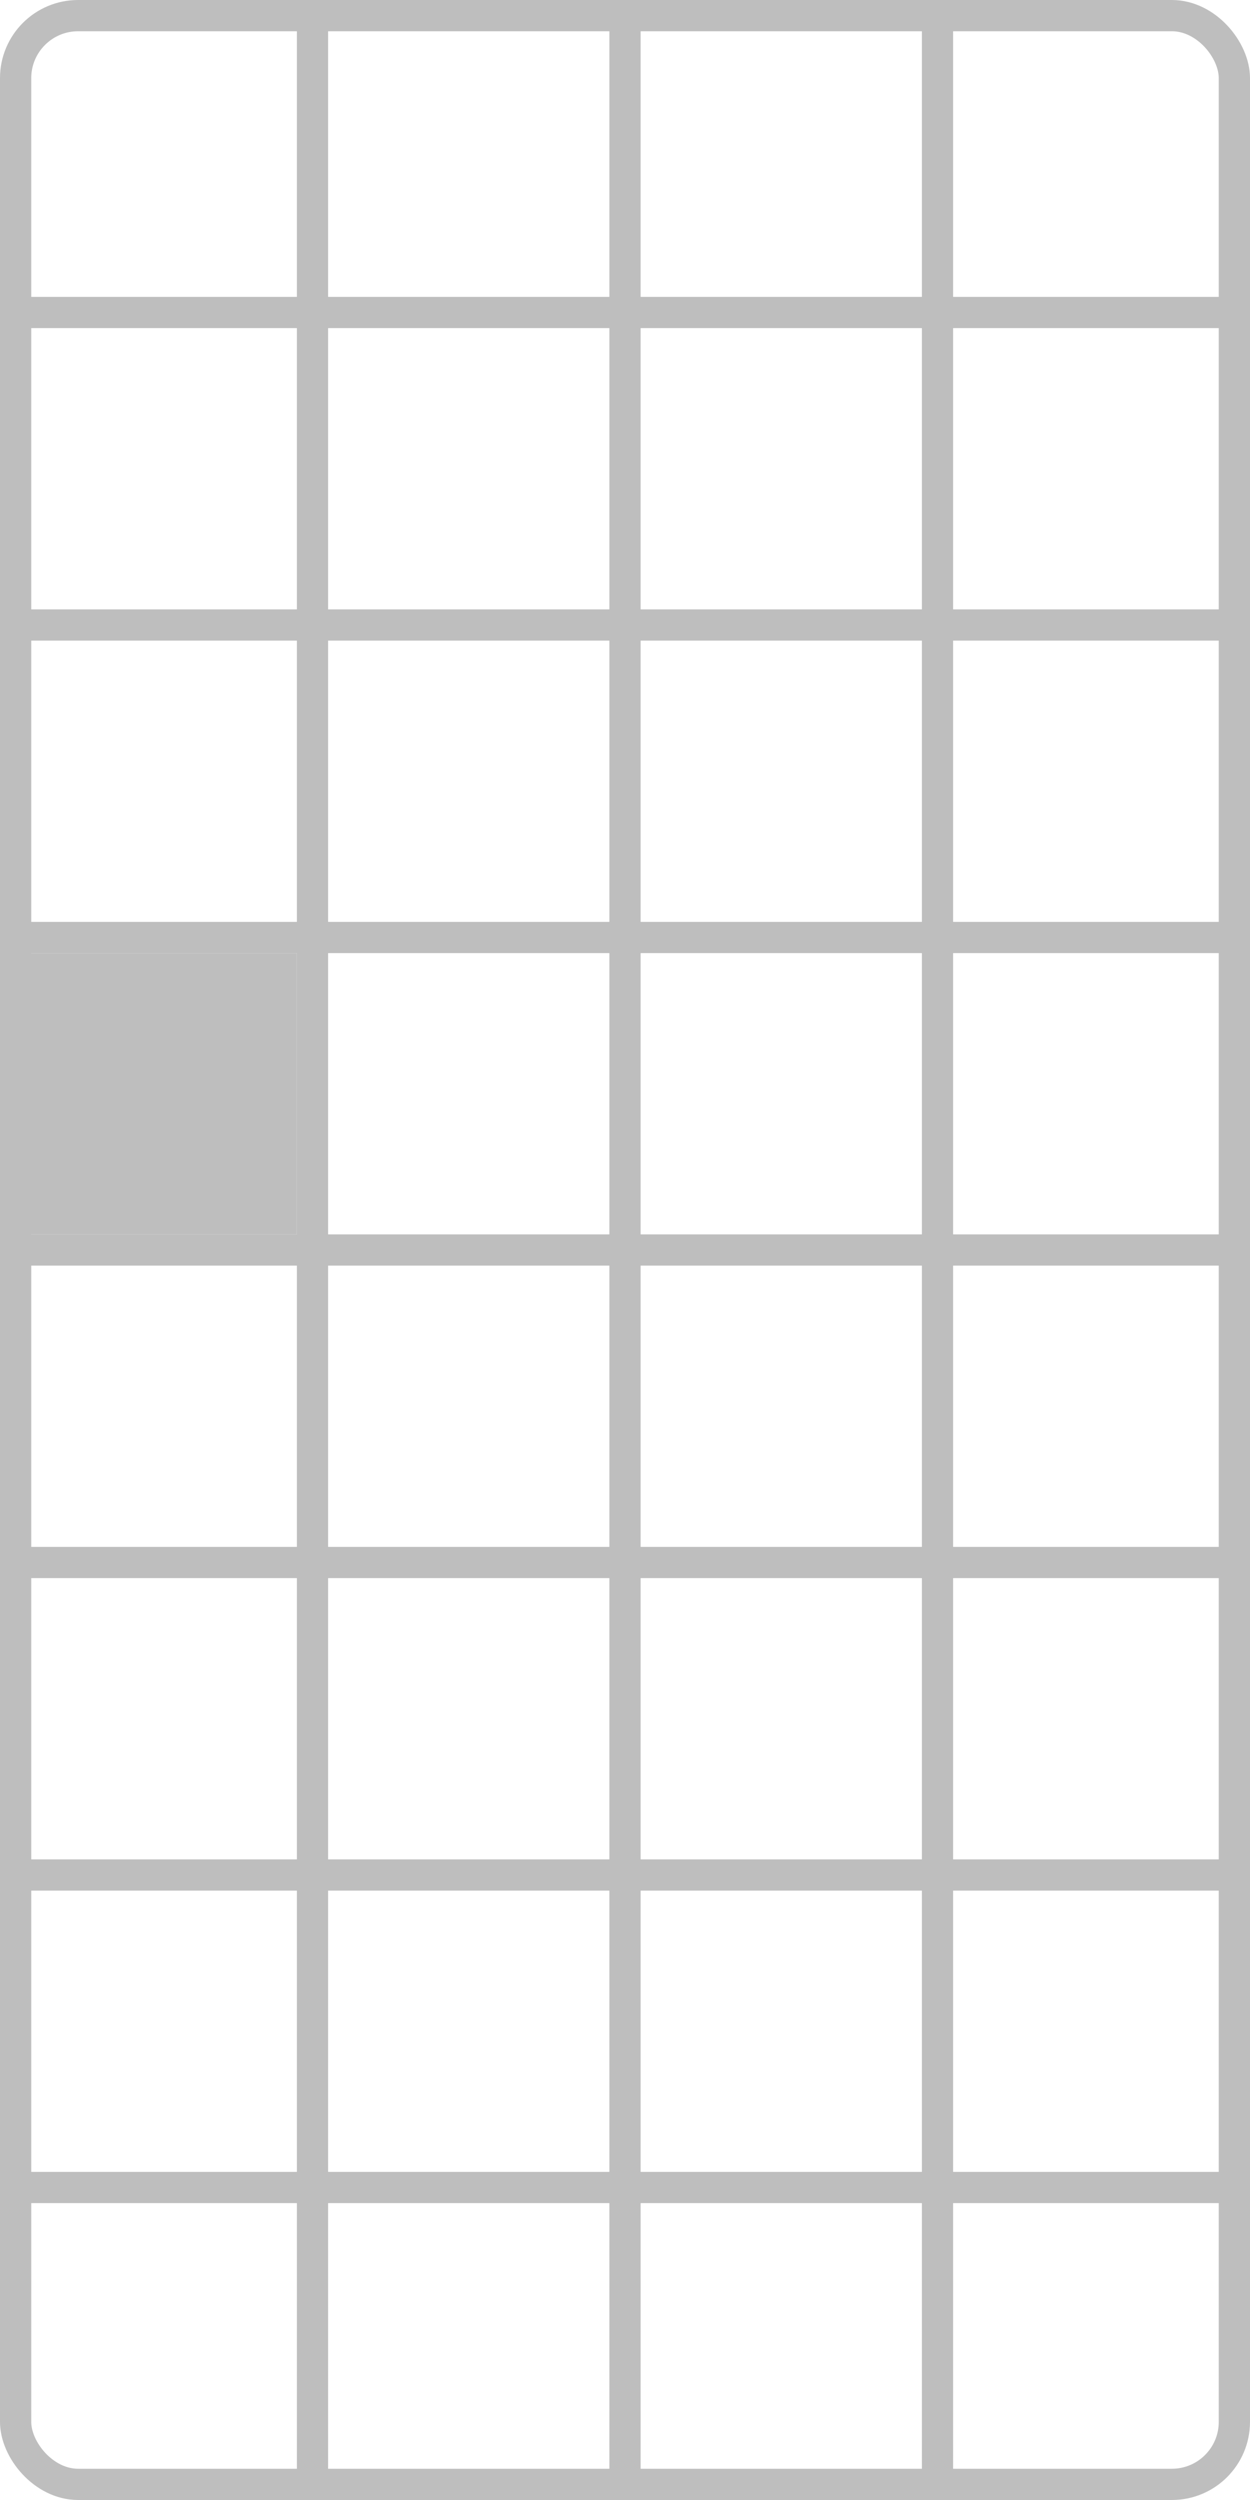 <?xml version="1.0" encoding="UTF-8" standalone="no"?>
<svg
   width="200mm"
   height="400mm"
   viewBox="0 0 200 400">
  <rect
     style="fill:none;stroke:#bebebe;stroke-width:5"
     width="195"
     height="395"
     x="2.5"
     y="2.5"
     ry="10" />
<path style="fill:none;stroke:#bebebe;stroke-width:5" d="M 0,50 H 200" /><path style="fill:none;stroke:#bebebe;stroke-width:5" d="M 0,100 H 200" /><path style="fill:none;stroke:#bebebe;stroke-width:5" d="M 0,150 H 200" /><path style="fill:none;stroke:#bebebe;stroke-width:5" d="M 0,200 H 200" /><path style="fill:none;stroke:#bebebe;stroke-width:5" d="M 0,250 H 200" /><path style="fill:none;stroke:#bebebe;stroke-width:5" d="M 0,300 H 200" /><path style="fill:none;stroke:#bebebe;stroke-width:5" d="M 0,350 H 200" /><path style="fill:none;stroke:#bebebe;stroke-width:5" d="M 50,0 V 400" /><path style="fill:none;stroke:#bebebe;stroke-width:5" d="M 100,0 V 400" /><path style="fill:none;stroke:#bebebe;stroke-width:5" d="M 150,0 V 400" /><rect style="fill:#bebebe" width="45" height="45" x="2.5" y="152.5" /></svg>